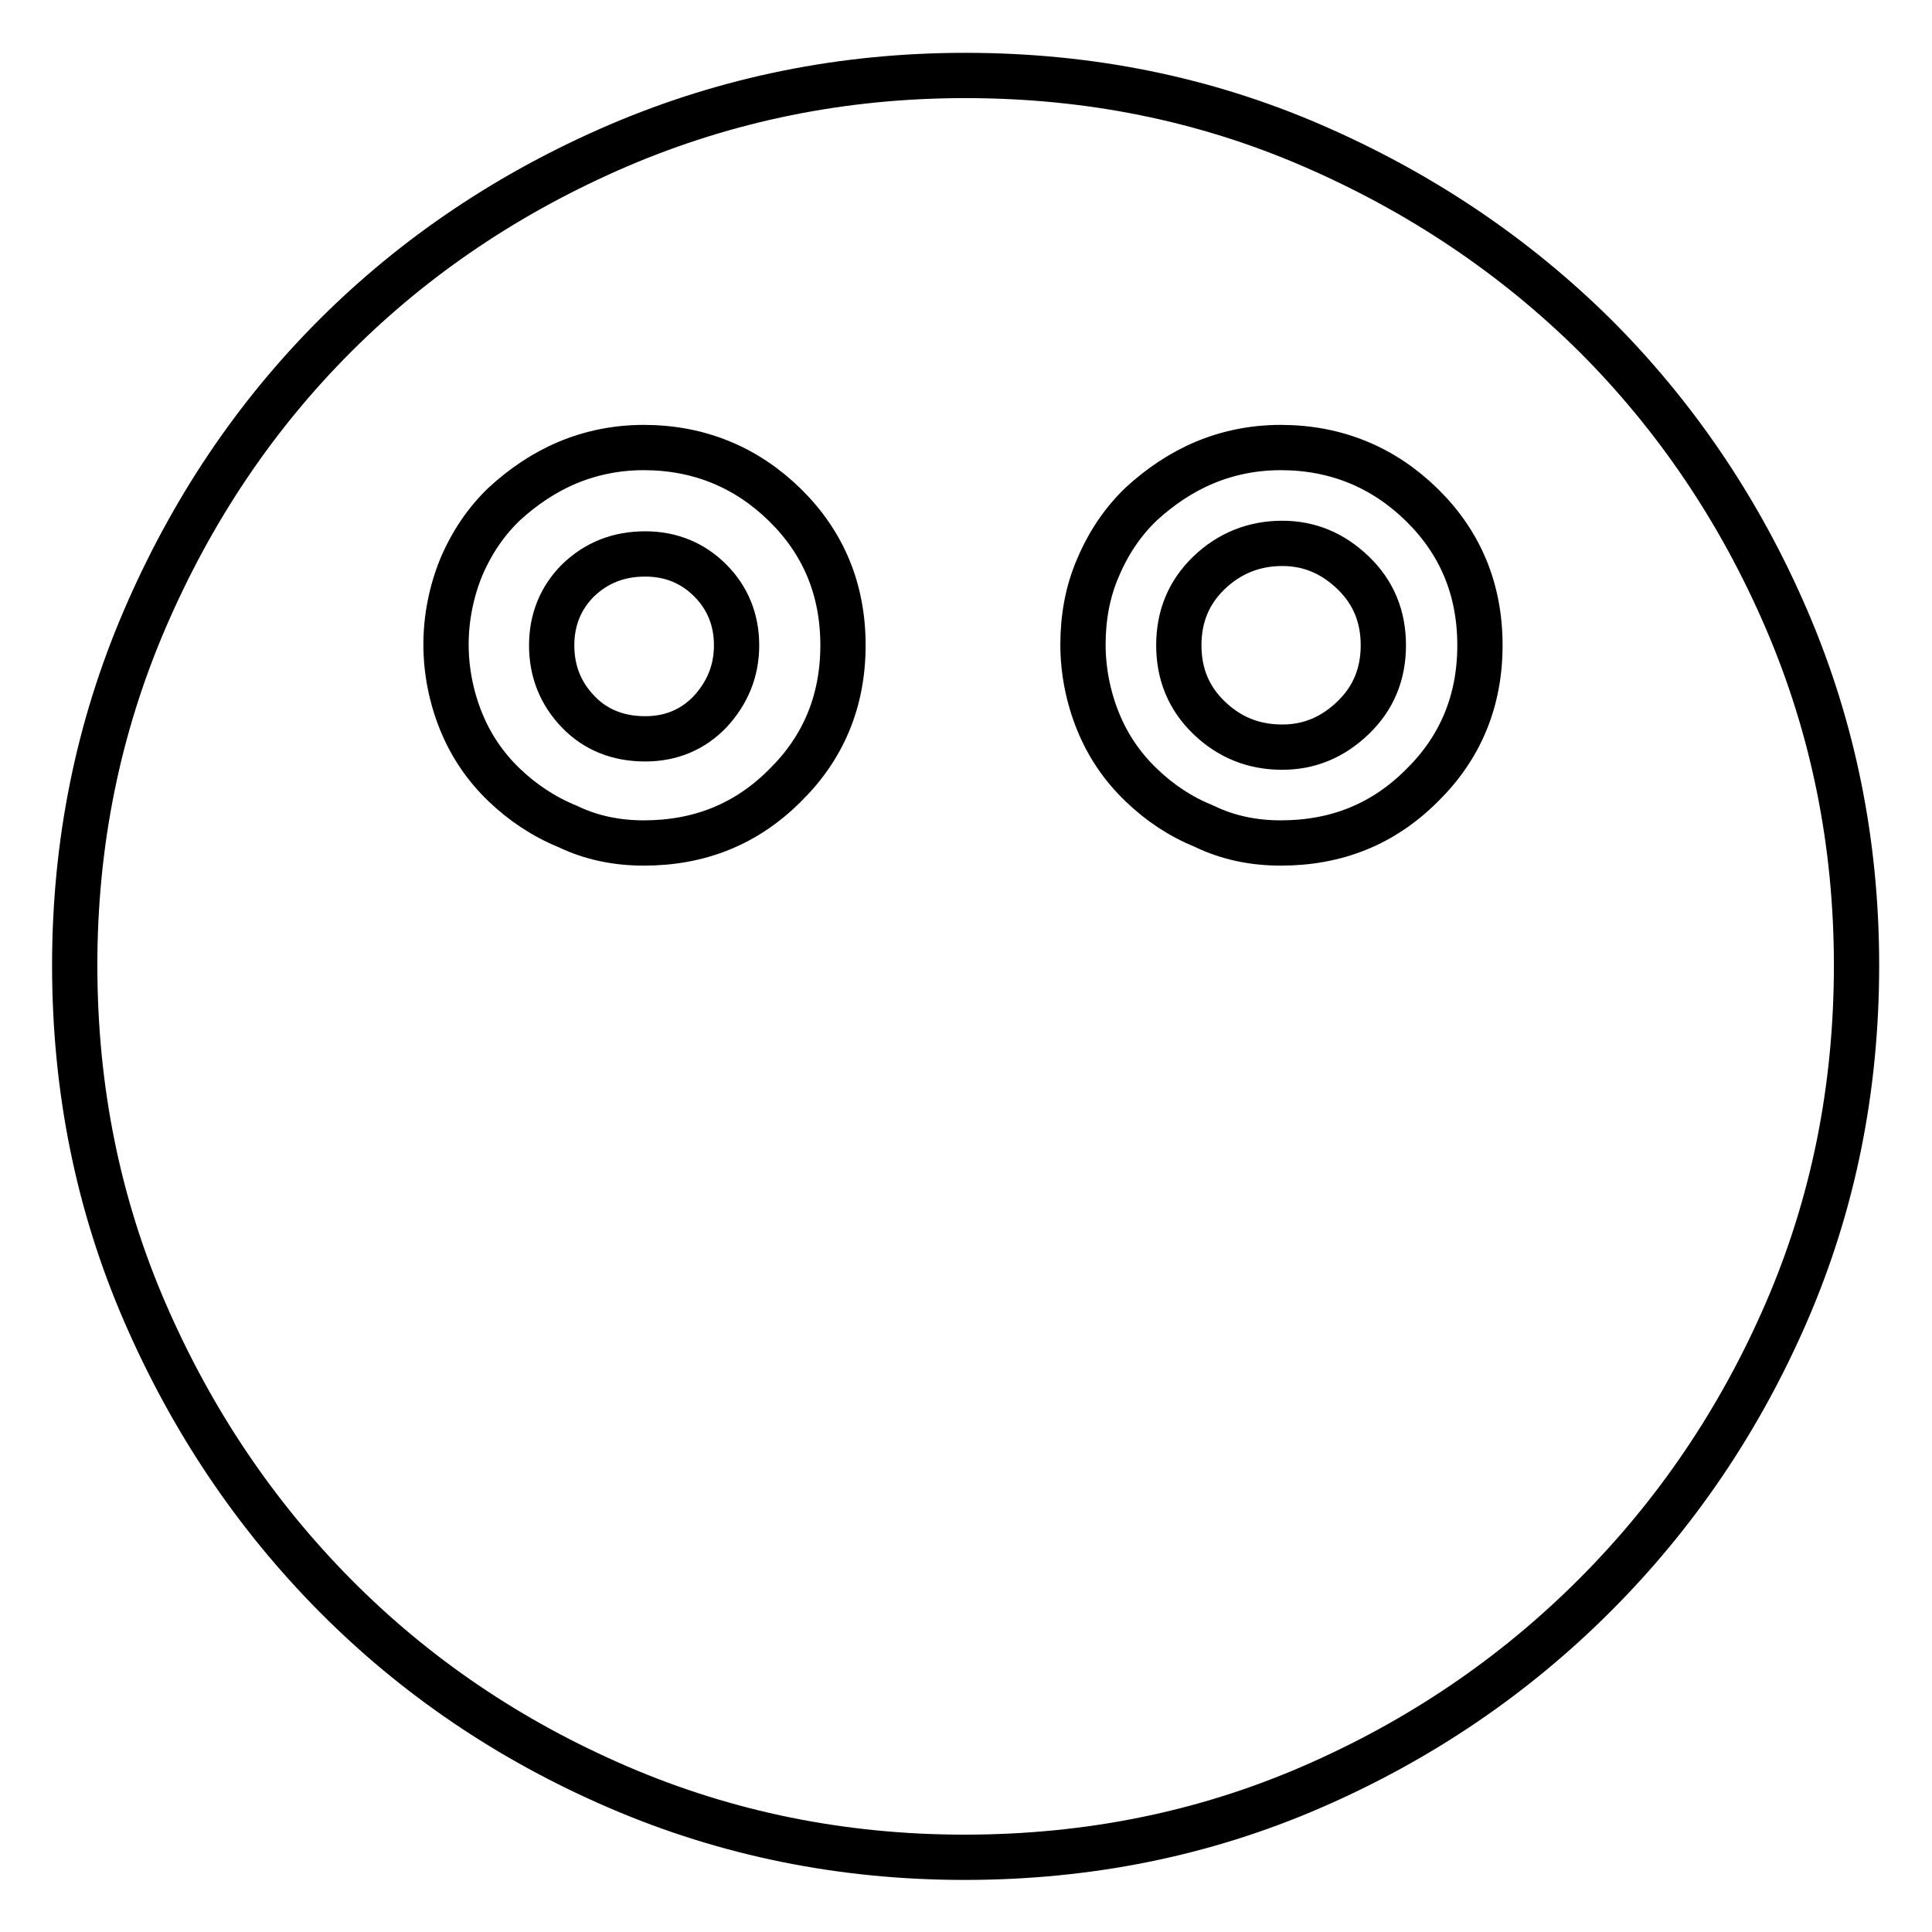 <?xml version="1.0" encoding="utf-8"?>
<!-- Svg Vector Icons : http://www.onlinewebfonts.com/icon -->
<!DOCTYPE svg PUBLIC "-//W3C//DTD SVG 1.1//EN" "http://www.w3.org/Graphics/SVG/1.1/DTD/svg11.dtd">
<svg version="1.1" xmlns="http://www.w3.org/2000/svg" xmlns:xlink="http://www.w3.org/1999/xlink" x="0px" y="0px" viewBox="0 0 256 256" enable-background="new 0 0 256 256" xml:space="preserve">
<g> <path stroke-width="6" fill-opacity="0" stroke="#000000"  d="M127.9,10c16.4,0,31.7,3.1,46,9.3c14.3,6.2,26.8,14.6,37.5,25.2C222,55.1,230.5,67.6,236.7,82 c6.2,14.4,9.3,29.7,9.3,45.9c0,16.4-3.1,31.7-9.3,46c-6.2,14.3-14.7,26.8-25.4,37.5c-10.7,10.7-23.2,19.2-37.5,25.4 c-14.3,6.2-29.6,9.3-46,9.3c-16.2,0-31.5-3.1-45.9-9.3c-14.4-6.2-26.9-14.7-37.5-25.4c-10.6-10.7-19-23.2-25.2-37.5 c-6.2-14.3-9.3-29.6-9.3-46c0-16.2,3.1-31.5,9.3-45.9c6.2-14.4,14.6-26.9,25.2-37.5s23.1-19,37.5-25.2C96.4,13.1,111.7,10,127.9,10 z M85.3,111.7c7.4,0,13.6-2.5,18.7-7.6c5.1-5,7.7-11.2,7.7-18.6s-2.6-13.6-7.7-18.6c-5.1-5-11.4-7.6-18.7-7.6c-3.6,0-7,0.7-10.1,2 c-3.1,1.3-5.9,3.2-8.4,5.5c-2.4,2.3-4.3,5.1-5.7,8.4c-1.3,3.2-2,6.7-2,10.2s0.7,7,2,10.2c1.3,3.2,3.2,6,5.7,8.4 c2.4,2.3,5.2,4.2,8.4,5.5C78.3,111,81.7,111.7,85.3,111.7L85.3,111.7z M169.7,111.7c7.4,0,13.6-2.5,18.7-7.6 c5.1-5,7.7-11.2,7.7-18.6s-2.6-13.6-7.7-18.6c-5.1-5-11.4-7.6-18.7-7.6c-3.6,0-7,0.7-10.1,2c-3.1,1.3-5.9,3.2-8.4,5.5 c-2.4,2.3-4.3,5.1-5.7,8.4c-1.4,3.2-2,6.7-2,10.2s0.7,7,2,10.2c1.3,3.2,3.2,6,5.7,8.4s5.2,4.2,8.4,5.5 C162.7,111,166.1,111.7,169.7,111.7L169.7,111.7z M85.5,73.4c3.4,0,6.3,1.2,8.6,3.5c2.3,2.3,3.5,5.2,3.5,8.6c0,3.4-1.2,6.3-3.5,8.8 c-2.3,2.4-5.2,3.6-8.6,3.6c-3.6,0-6.6-1.2-8.9-3.6c-2.3-2.4-3.5-5.3-3.5-8.8c0-3.4,1.2-6.3,3.5-8.6C79,74.6,81.9,73.4,85.5,73.4z  M169.9,72c3.6,0,6.7,1.3,9.4,3.9c2.7,2.6,4,5.8,4,9.6c0,3.8-1.3,7-4,9.6c-2.7,2.6-5.8,3.9-9.4,3.9c-3.8,0-7-1.3-9.7-3.9 c-2.7-2.6-4-5.8-4-9.6c0-3.8,1.3-7,4-9.6C162.9,73.3,166.2,72,169.9,72z"/></g>
</svg>
